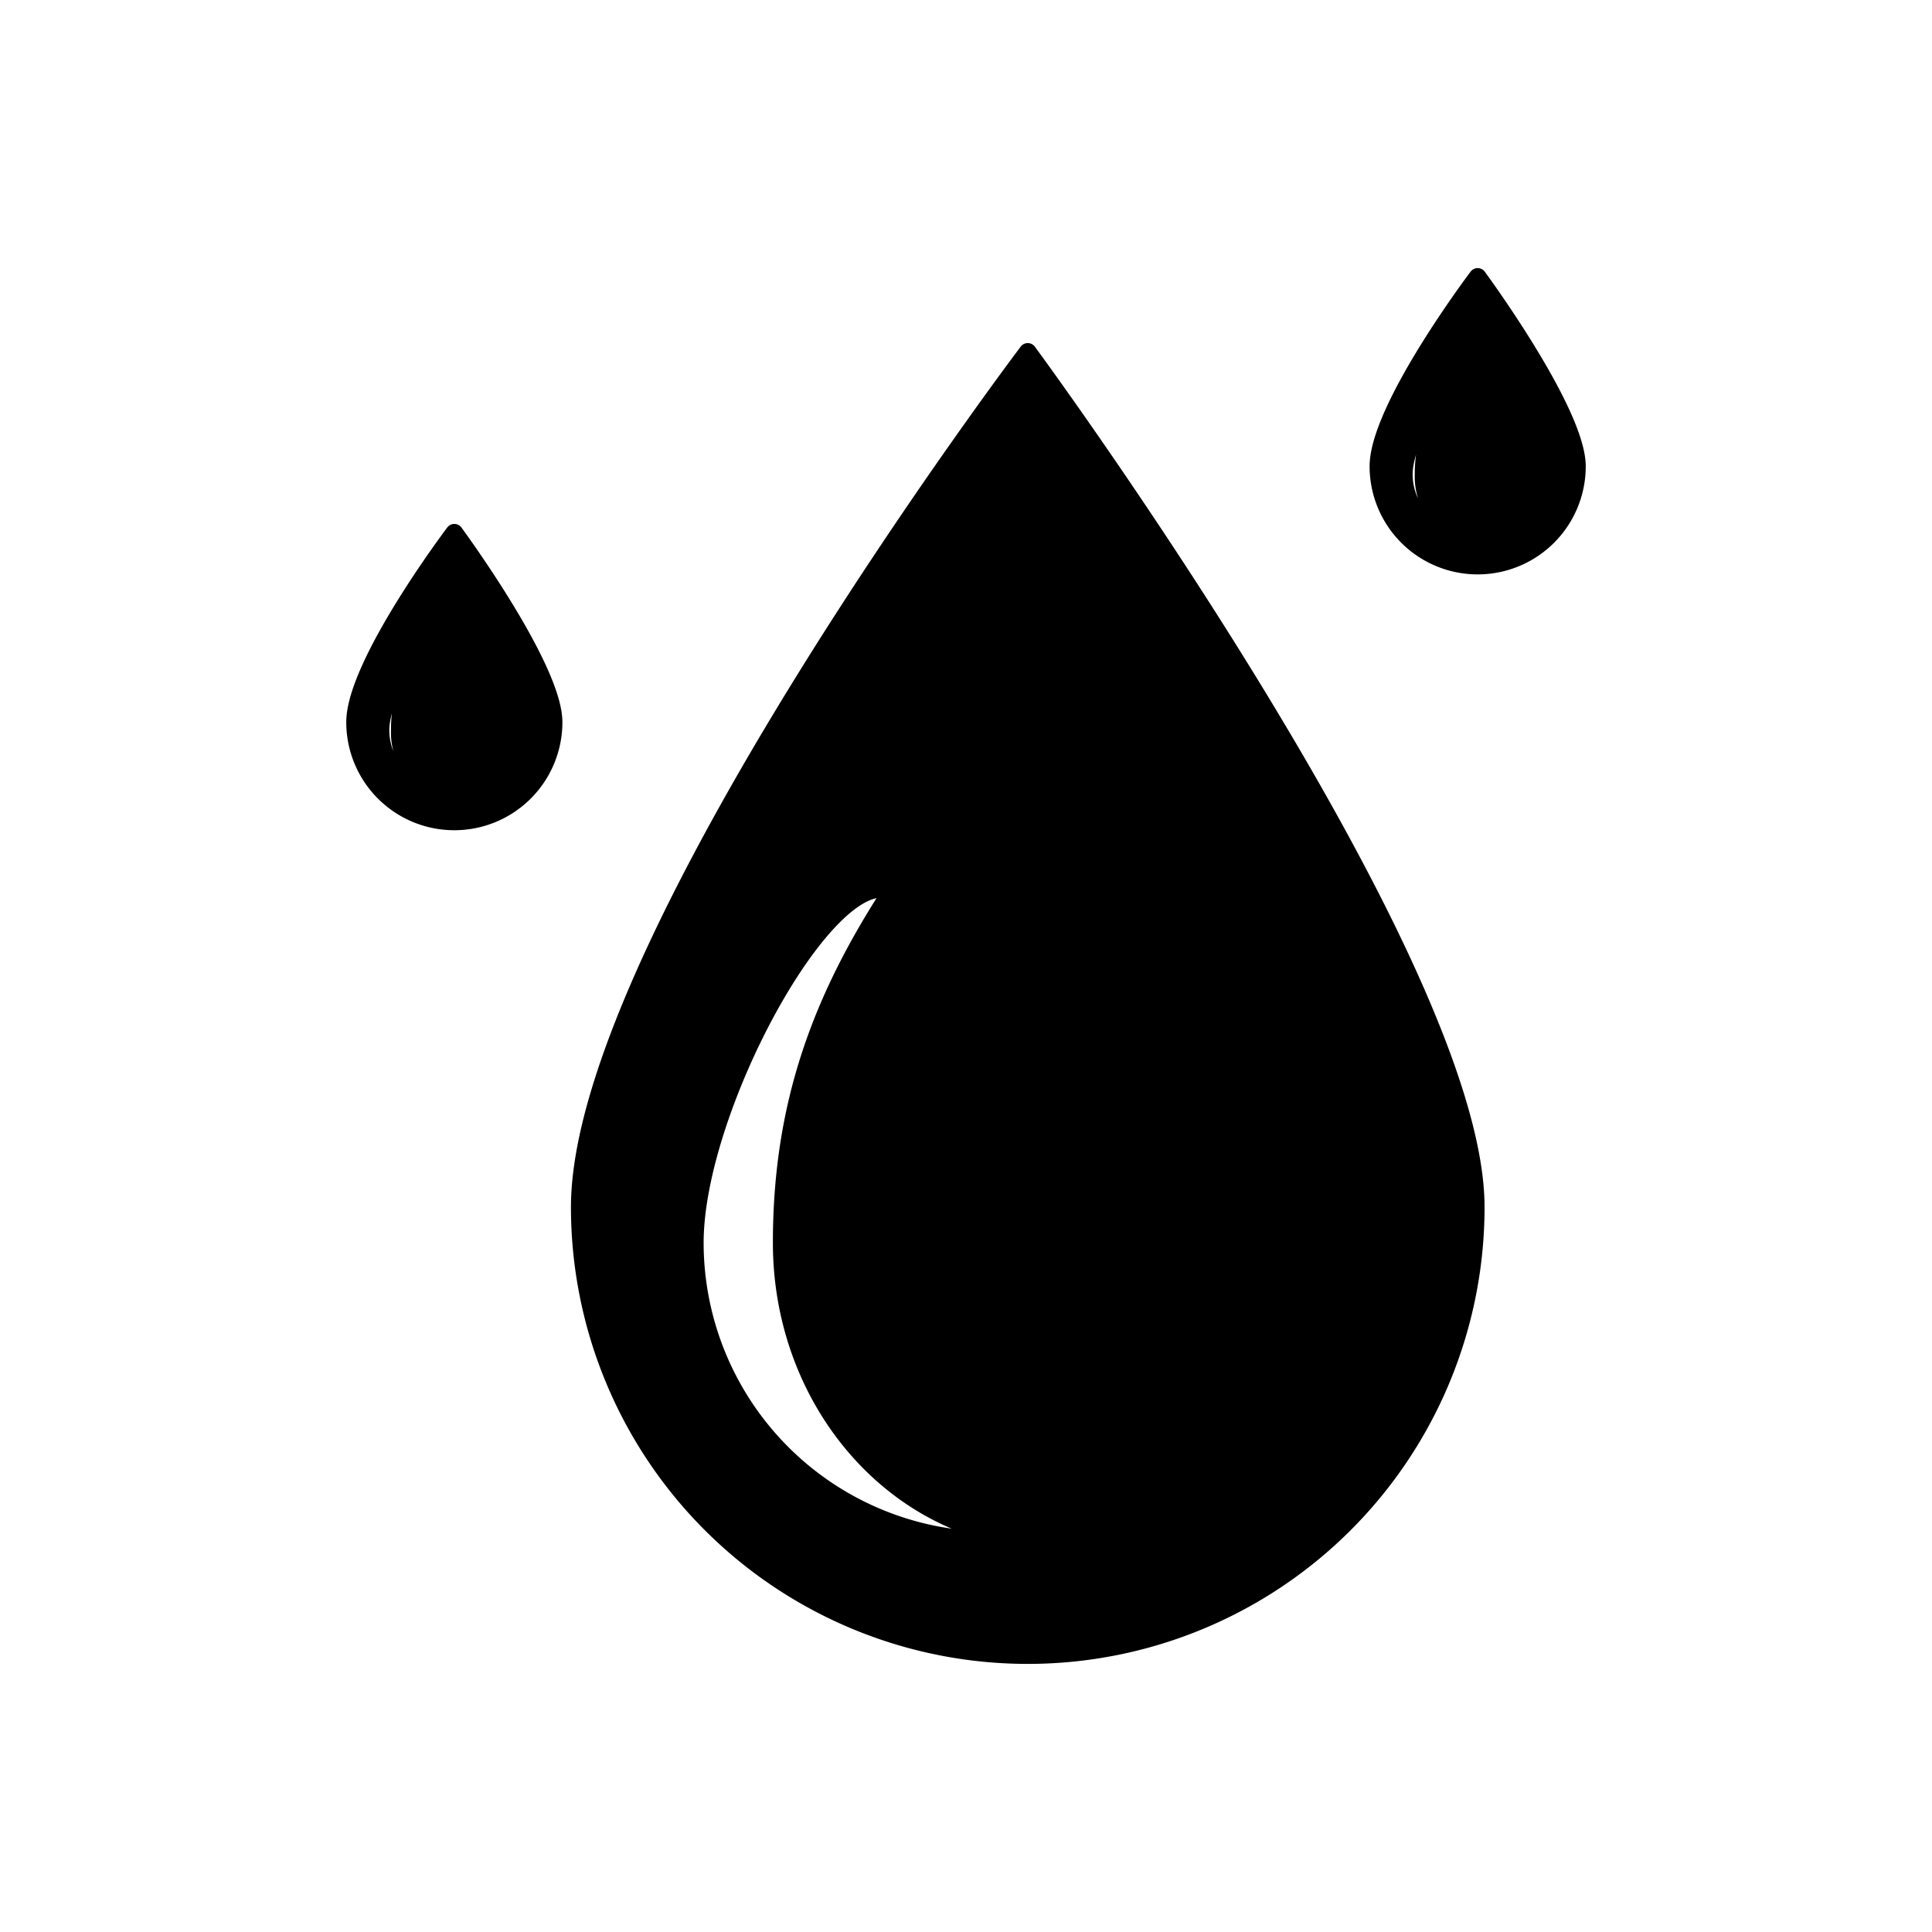 <?xml version="1.0" encoding="UTF-8"?> <svg xmlns="http://www.w3.org/2000/svg" id="Слой_1" data-name="Слой 1" viewBox="0 0 219 219"> <defs> <style>.cls-1{stroke:#000;stroke-linecap:round;stroke-linejoin:round;stroke-width:2px;}</style> </defs> <path class="cls-1" d="M116.5,39.89s-50.78,67.19-50.78,96.94a50.78,50.78,0,1,0,101.56,0C167.28,108.79,116.5,39.89,116.5,39.89Zm-4,134.72a33.75,33.75,0,0,1-33.74-33.74c0-15.34,15.16-42.95,22.31-39.88-7.92,12.17-12.46,24.12-12.46,39.88,0,17.42,12,31.77,27.46,33.55A35,35,0,0,1,112.47,174.61Z"></path> <path class="cls-1" d="M51.5,60.39S40.25,75.27,40.25,81.86a11.25,11.25,0,1,0,22.5,0C62.75,75.65,51.5,60.39,51.5,60.39Zm-.89,29.84a7.47,7.47,0,0,1-7.48-7.47c0-3.4,3.36-9.51,4.95-8.84a15.28,15.28,0,0,0-2.76,8.84,7.24,7.24,0,0,0,6.08,7.43A7,7,0,0,1,50.61,90.23Z"></path> <path class="cls-1" d="M167.5,31.39s-11.25,14.88-11.25,21.47a11.25,11.25,0,1,0,22.5,0C178.75,46.65,167.5,31.39,167.5,31.39Zm-.89,29.84a7.47,7.47,0,0,1-7.48-7.47c0-3.4,3.36-9.51,5-8.84a15.28,15.28,0,0,0-2.76,8.84,7.24,7.24,0,0,0,6.08,7.43A7,7,0,0,1,166.61,61.23Z"></path> </svg> 